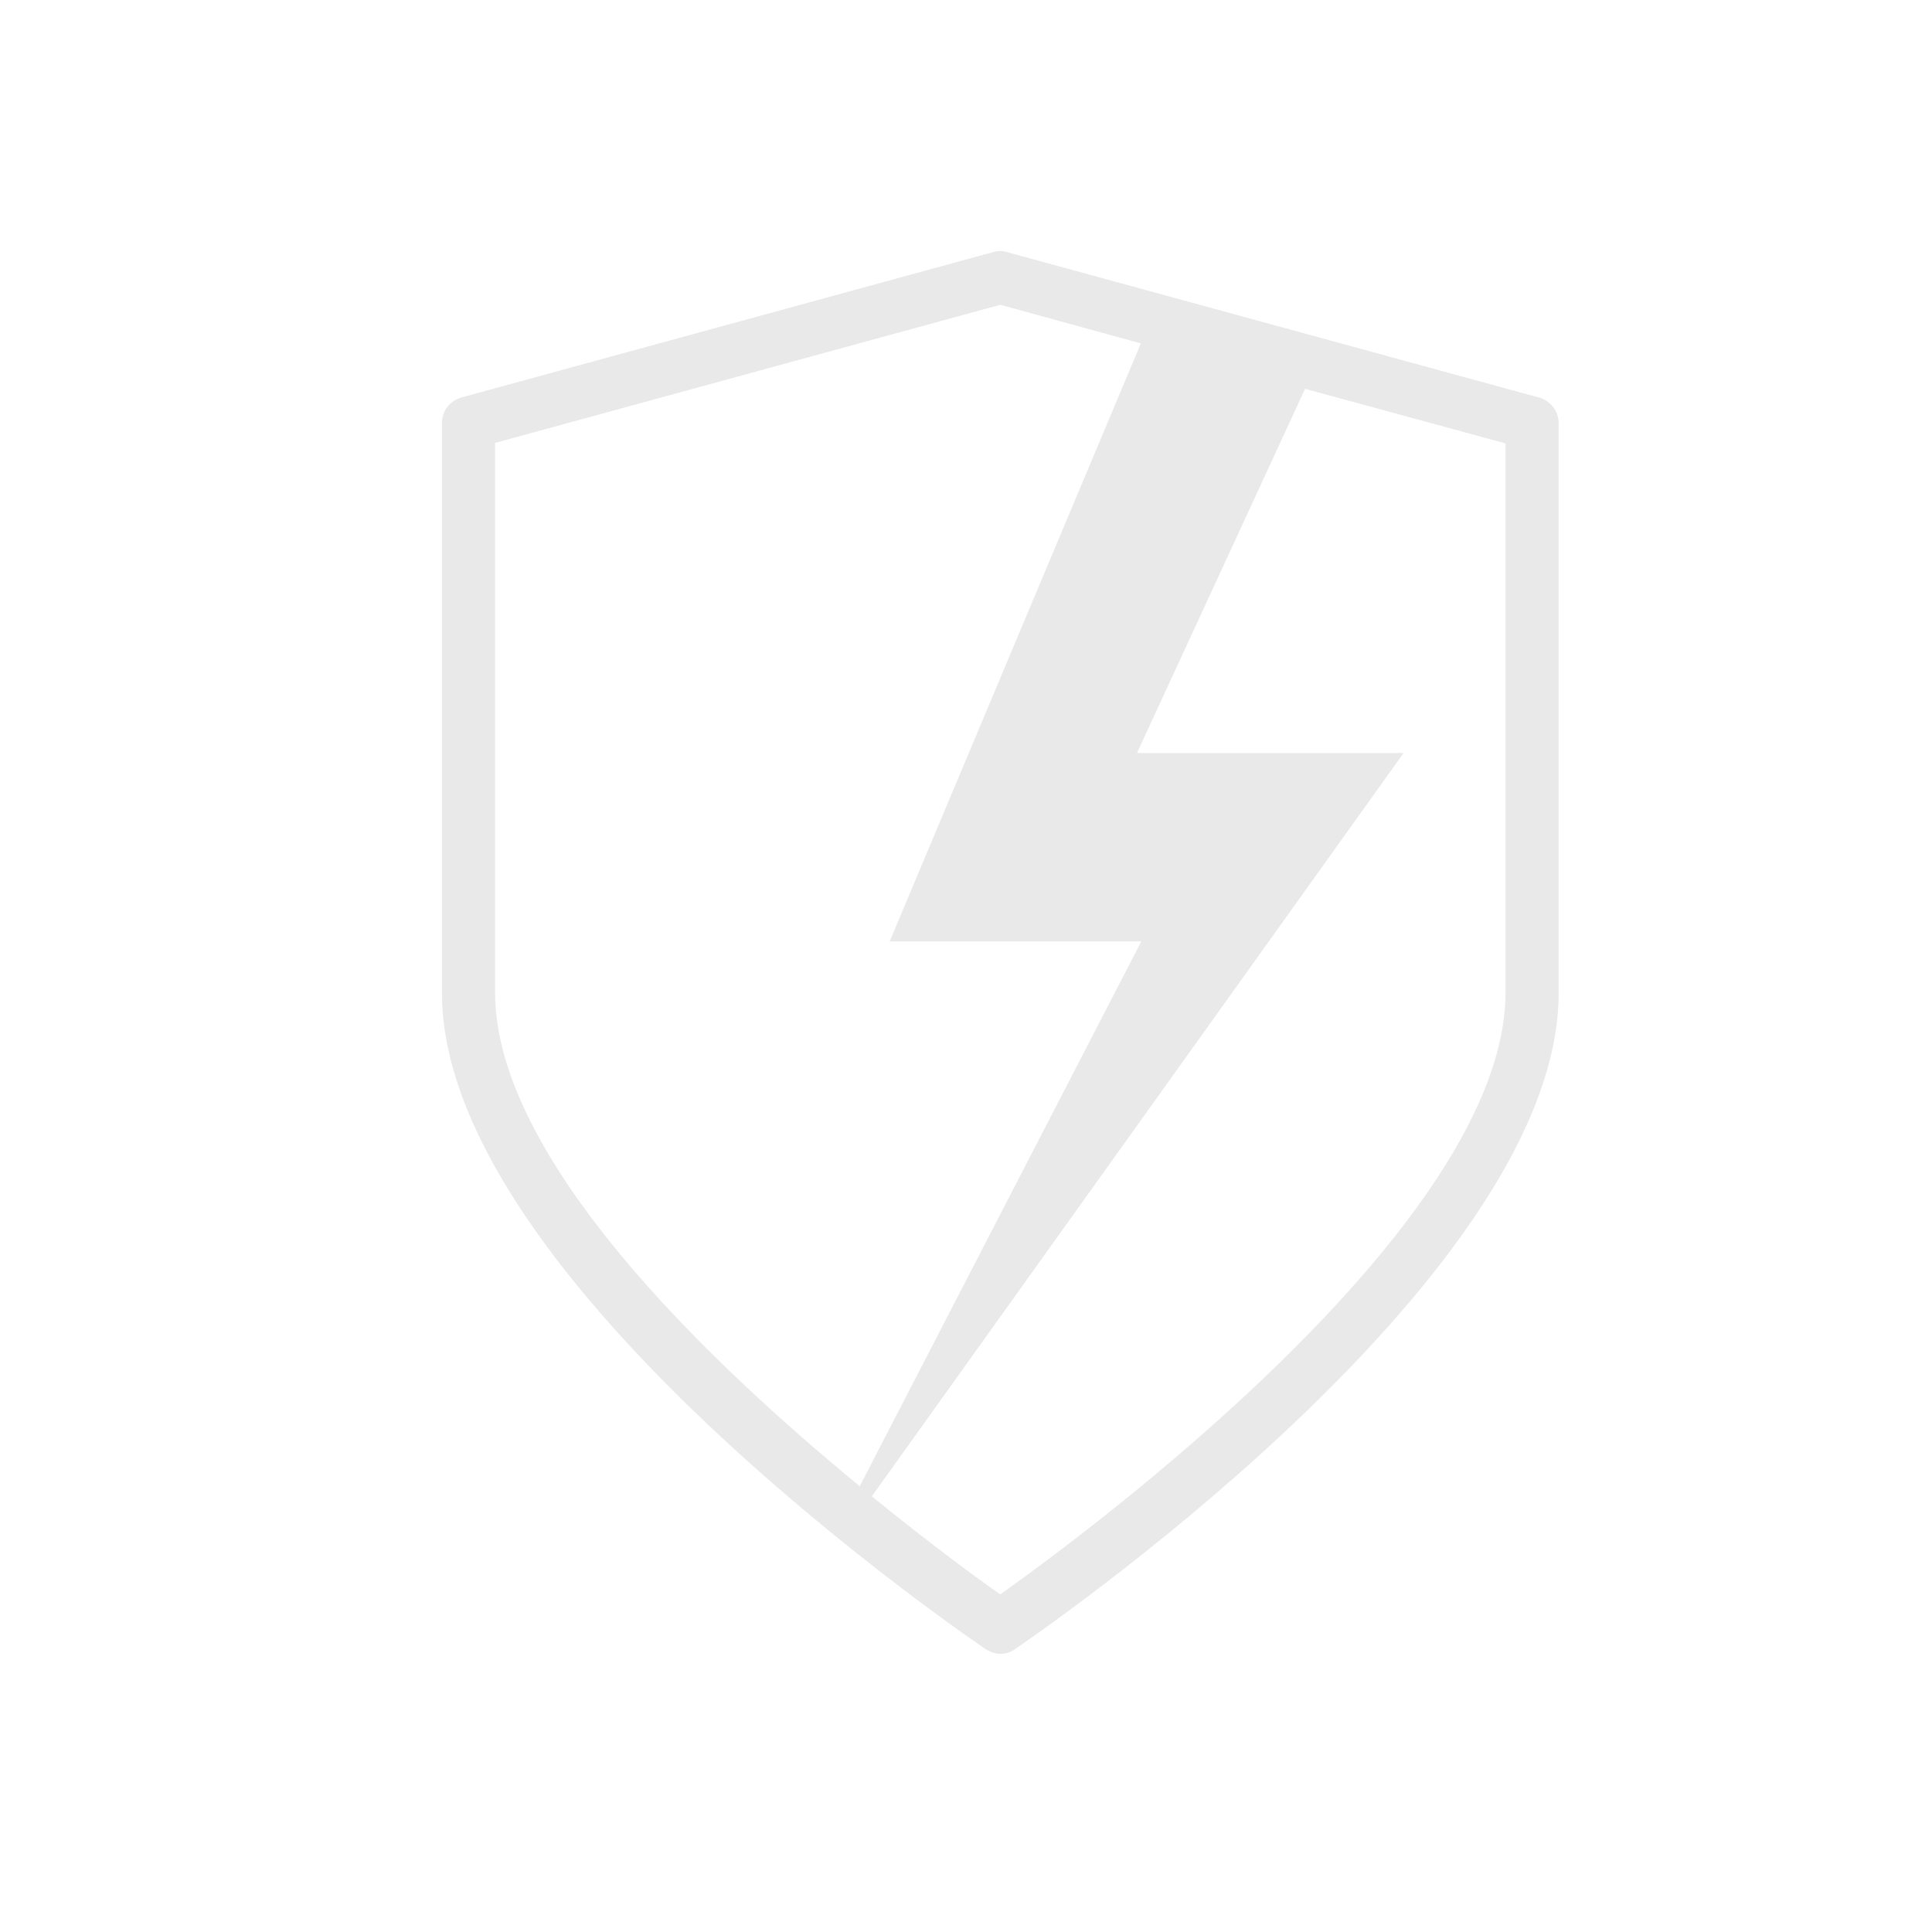 <?xml version="1.0" encoding="UTF-8"?>
<svg xmlns="http://www.w3.org/2000/svg" width="40" height="40" viewBox="0 0 40 40" fill="none">
  <path d="M31.86 8.23L20.85 5.22C20.75 5.19 20.65 5.19 20.56 5.22L9.55 8.23C9.31 8.3 9.15 8.51 9.15 8.76V20.56C9.15 26.27 19.25 33.35 20.4 34.14C20.49 34.2 20.6 34.24 20.71 34.24C20.82 34.24 20.93 34.21 21.02 34.14C22.17 33.35 32.27 26.26 32.27 20.56V8.76C32.27 8.51 32.1 8.3 31.87 8.23H31.86ZM10.25 20.55V9.17L20.71 6.31L23.62 7.11L18.42 19.49H23.63L17.8 30.77C14.62 28.16 10.25 23.96 10.25 20.55ZM31.17 20.55C31.17 25.34 22.51 31.73 20.71 33.01C20.22 32.67 19.23 31.94 18.05 30.98L29.06 15.59H23.54L27.02 8.05L31.17 9.18V20.56V20.55Z" fill="#E9E9E9"></path>
</svg>
